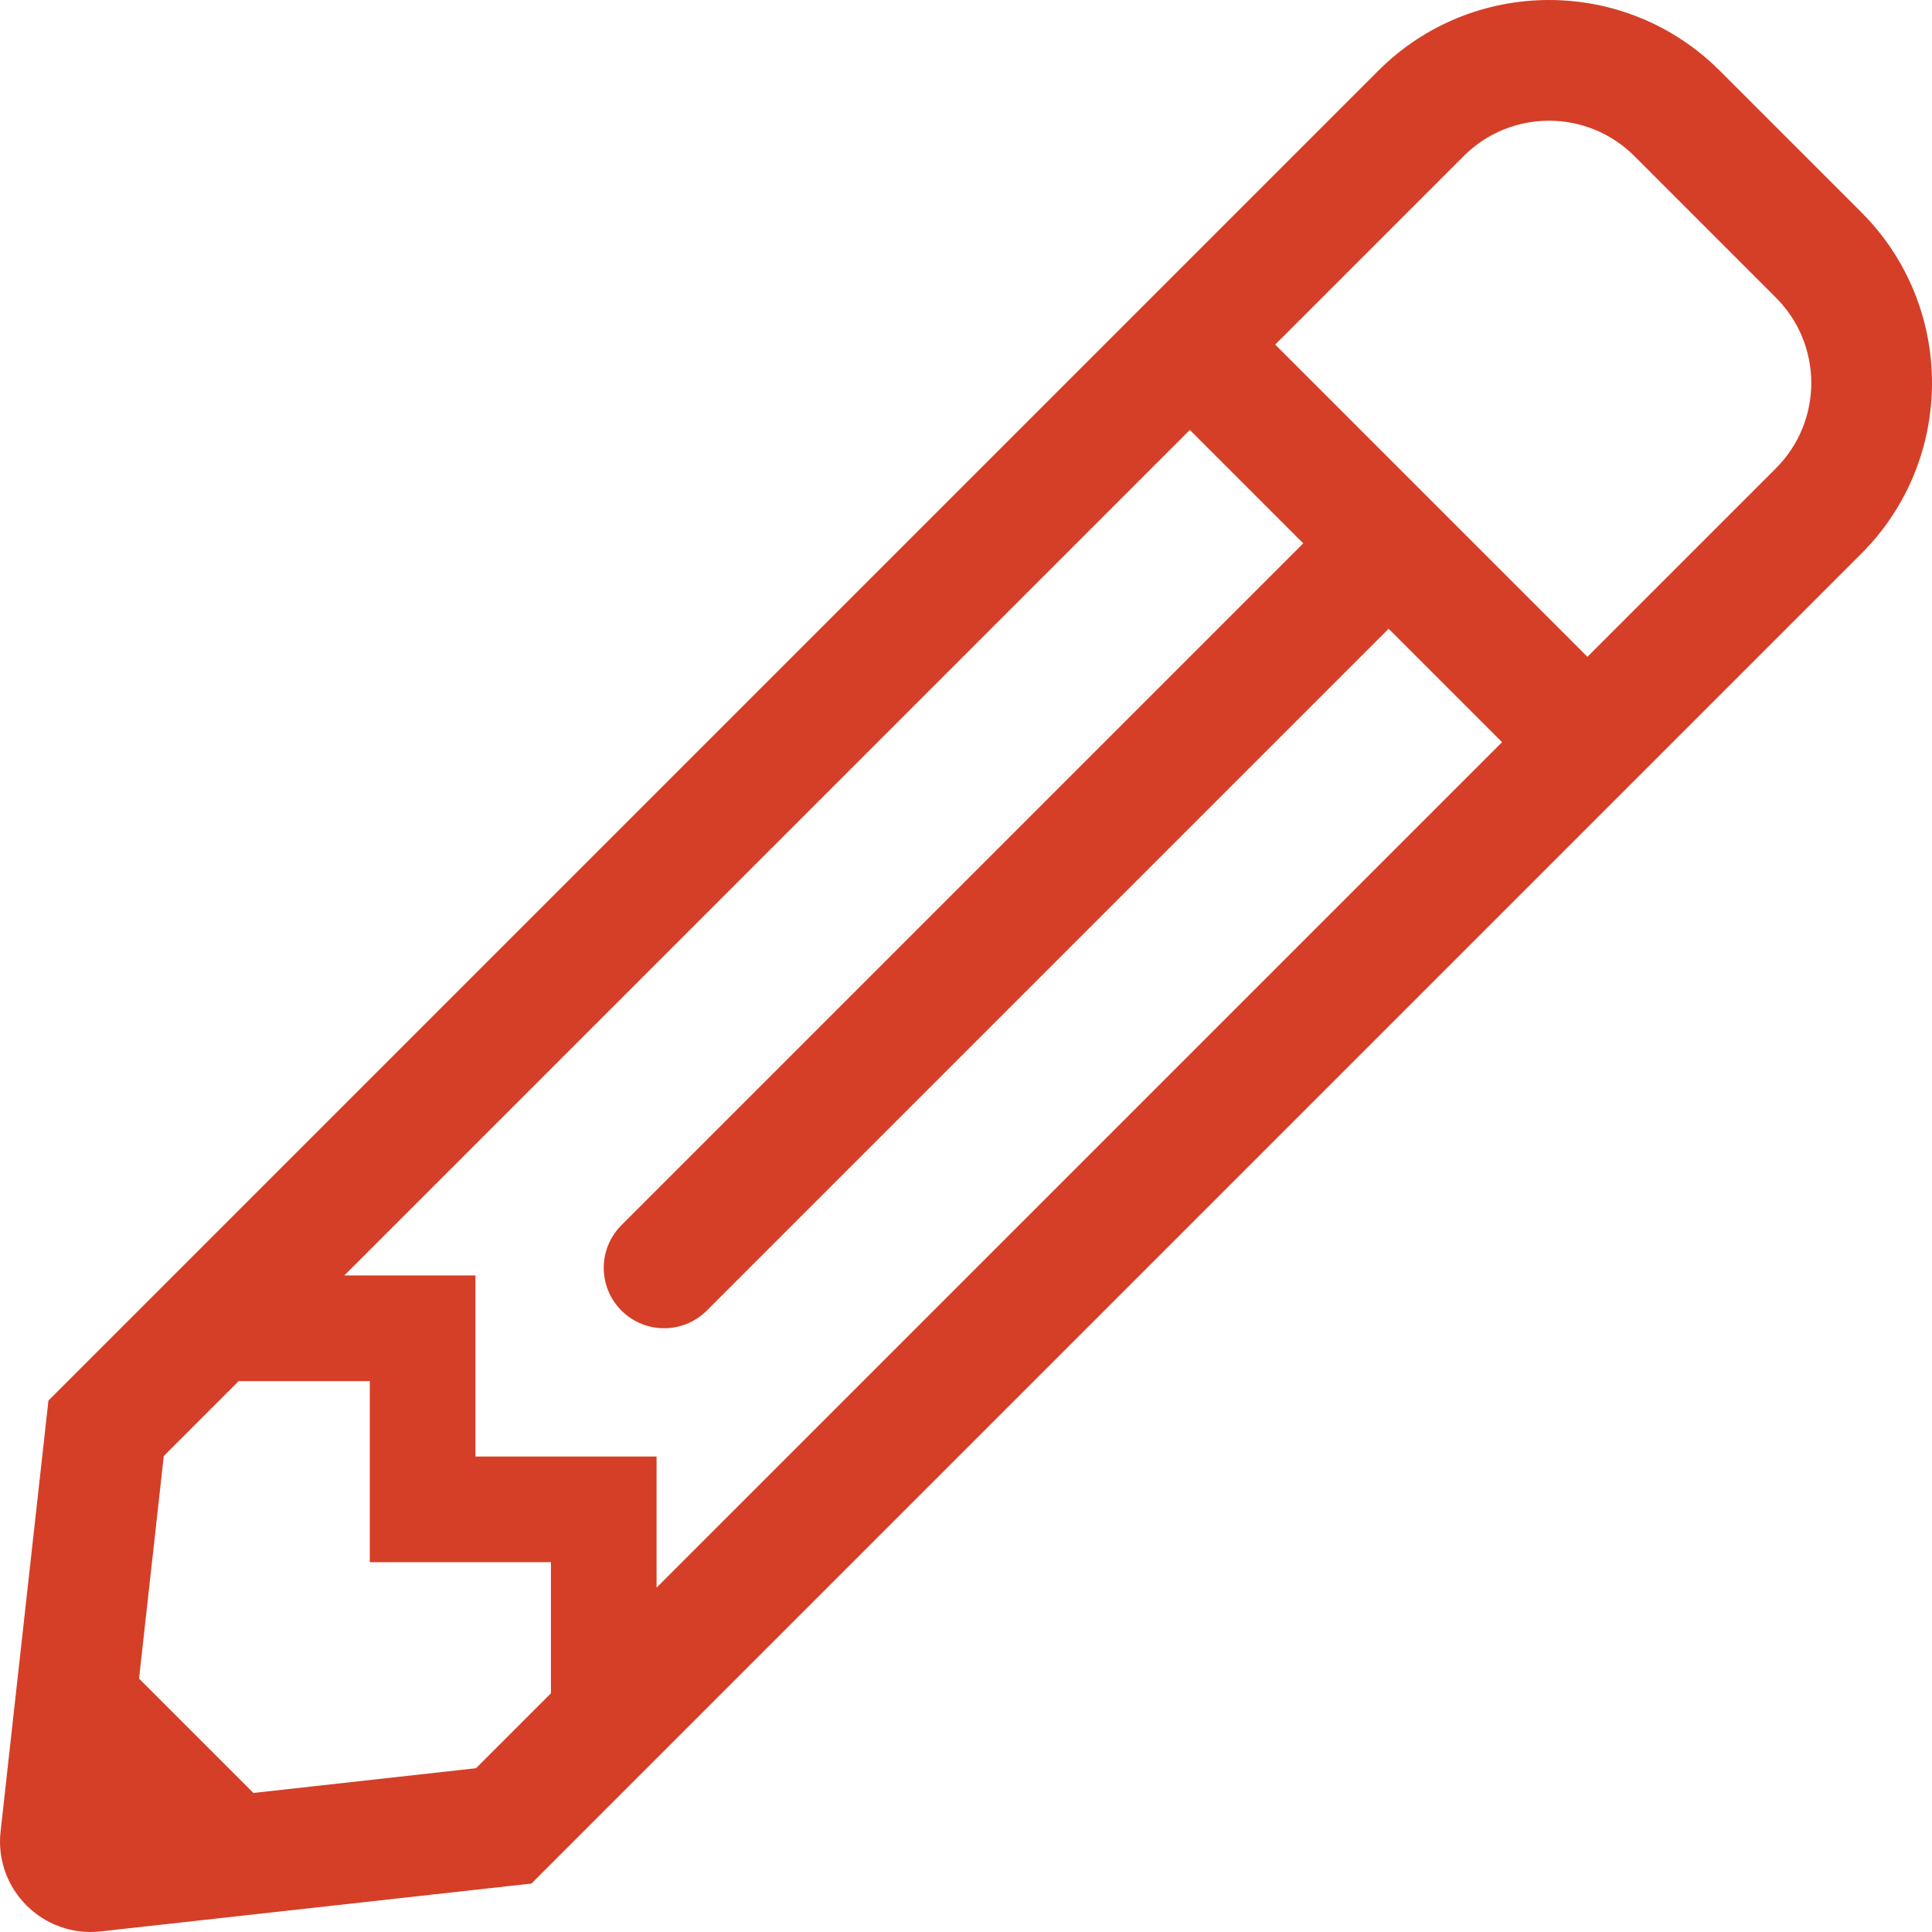 <?xml version="1.0" encoding="UTF-8"?>
<svg width="100px" height="100px" viewBox="0 0 100 100" version="1.1" xmlns="http://www.w3.org/2000/svg" xmlns:xlink="http://www.w3.org/1999/xlink">
    <title>writing</title>
    <g id="Page-1" stroke="none" stroke-width="1" fill="none" fill-rule="evenodd">
        <path d="M5.206,99.97 L27.508,97.492 L96.339,28.661 C101.22,23.779 101.22,15.865 96.339,10.983 L89.016,3.661 C84.135,-1.22 76.221,-1.22 71.339,3.661 L2.507,72.492 L0.03,94.794 C-0.302,97.779 2.221,100.302 5.206,99.97 Z M82.165,33.996 L66.004,17.835 L75.758,8.08 C78.2,5.638 82.154,5.638 84.597,8.08 L91.919,15.403 C94.362,17.845 94.362,21.799 91.919,24.242 L82.165,33.996 Z M33.984,82.176 L33.984,75.39 L24.609,75.39 L24.609,66.015 L17.823,66.015 L61.585,22.254 L67.456,28.125 L32.165,63.415 C30.945,64.635 30.945,66.614 32.165,67.834 C33.386,69.055 35.364,69.054 36.585,67.834 L71.875,32.544 L77.746,38.415 L33.984,82.176 Z M13.116,92.803 L7.197,86.884 L8.477,75.361 L12.354,71.484 L19.141,71.484 L19.141,80.859 L28.516,80.859 L28.516,87.645 L24.638,91.523 L13.116,92.803 Z" id="writing" fill="#D53F27" fill-rule="nonzero"></path>
    </g>
</svg>
